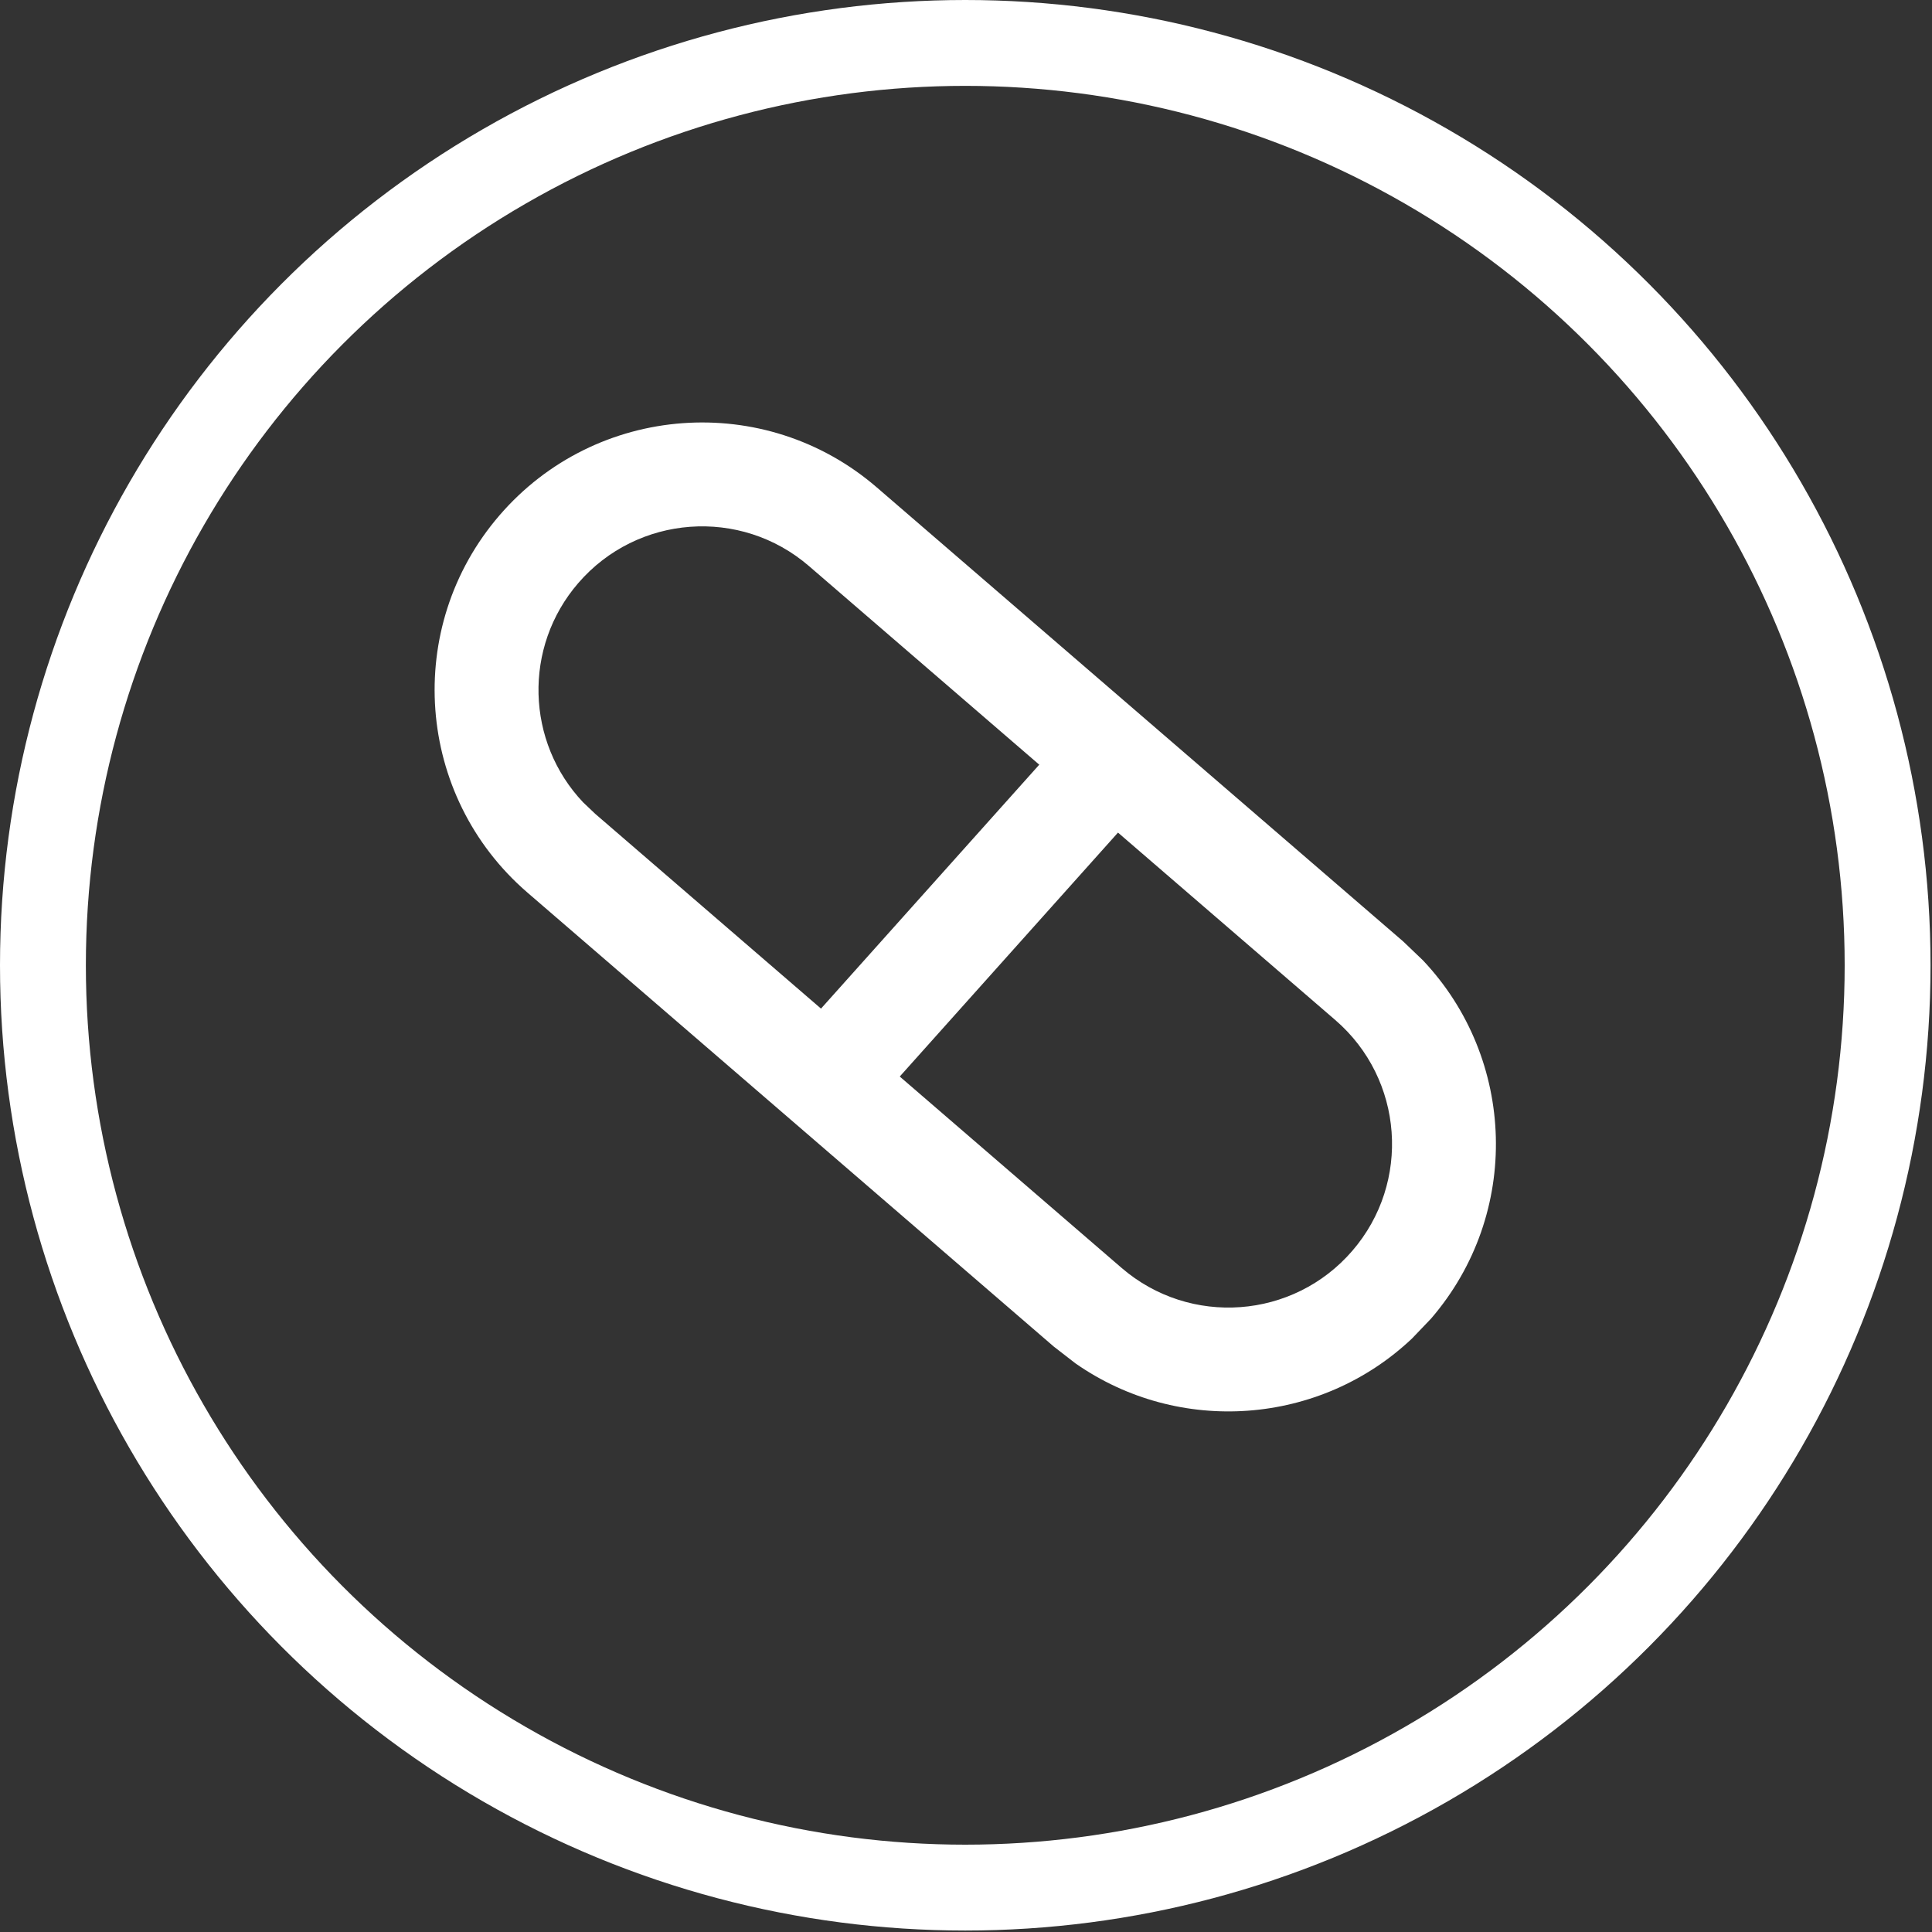 <svg width="45" height="45" viewBox="0 0 45 45" fill="none" xmlns="http://www.w3.org/2000/svg">
<rect x="0" y="0" width="45" height="45" fill="#333333" stroke="none"/>
<circle cx="22.483" cy="22.483" r="21.483" stroke="white" stroke-width="2"/>
<path d="M31.102 23.759L18.843 13.185C17.249 11.81 14.843 11.988 13.468 13.582C12.179 15.076 12.254 17.285 13.582 18.688L13.864 18.956L26.123 29.531C27.717 30.905 30.124 30.728 31.498 29.134L33.331 30.714L32.889 31.176C30.748 33.201 27.461 33.443 25.046 31.753L24.543 31.363L12.284 20.789C9.679 18.541 9.388 14.607 11.636 12.001C13.883 9.396 17.818 9.105 20.423 11.353L32.682 21.927L33.142 22.367C35.313 24.661 35.438 28.271 33.331 30.714L31.498 29.134C32.873 27.541 32.695 25.134 31.102 23.759Z" fill="white"/>
<path d="M26.158 19.261L19.78 26.39L17.975 24.775L24.353 17.647L26.158 19.261Z" fill="white"/>
</svg>
